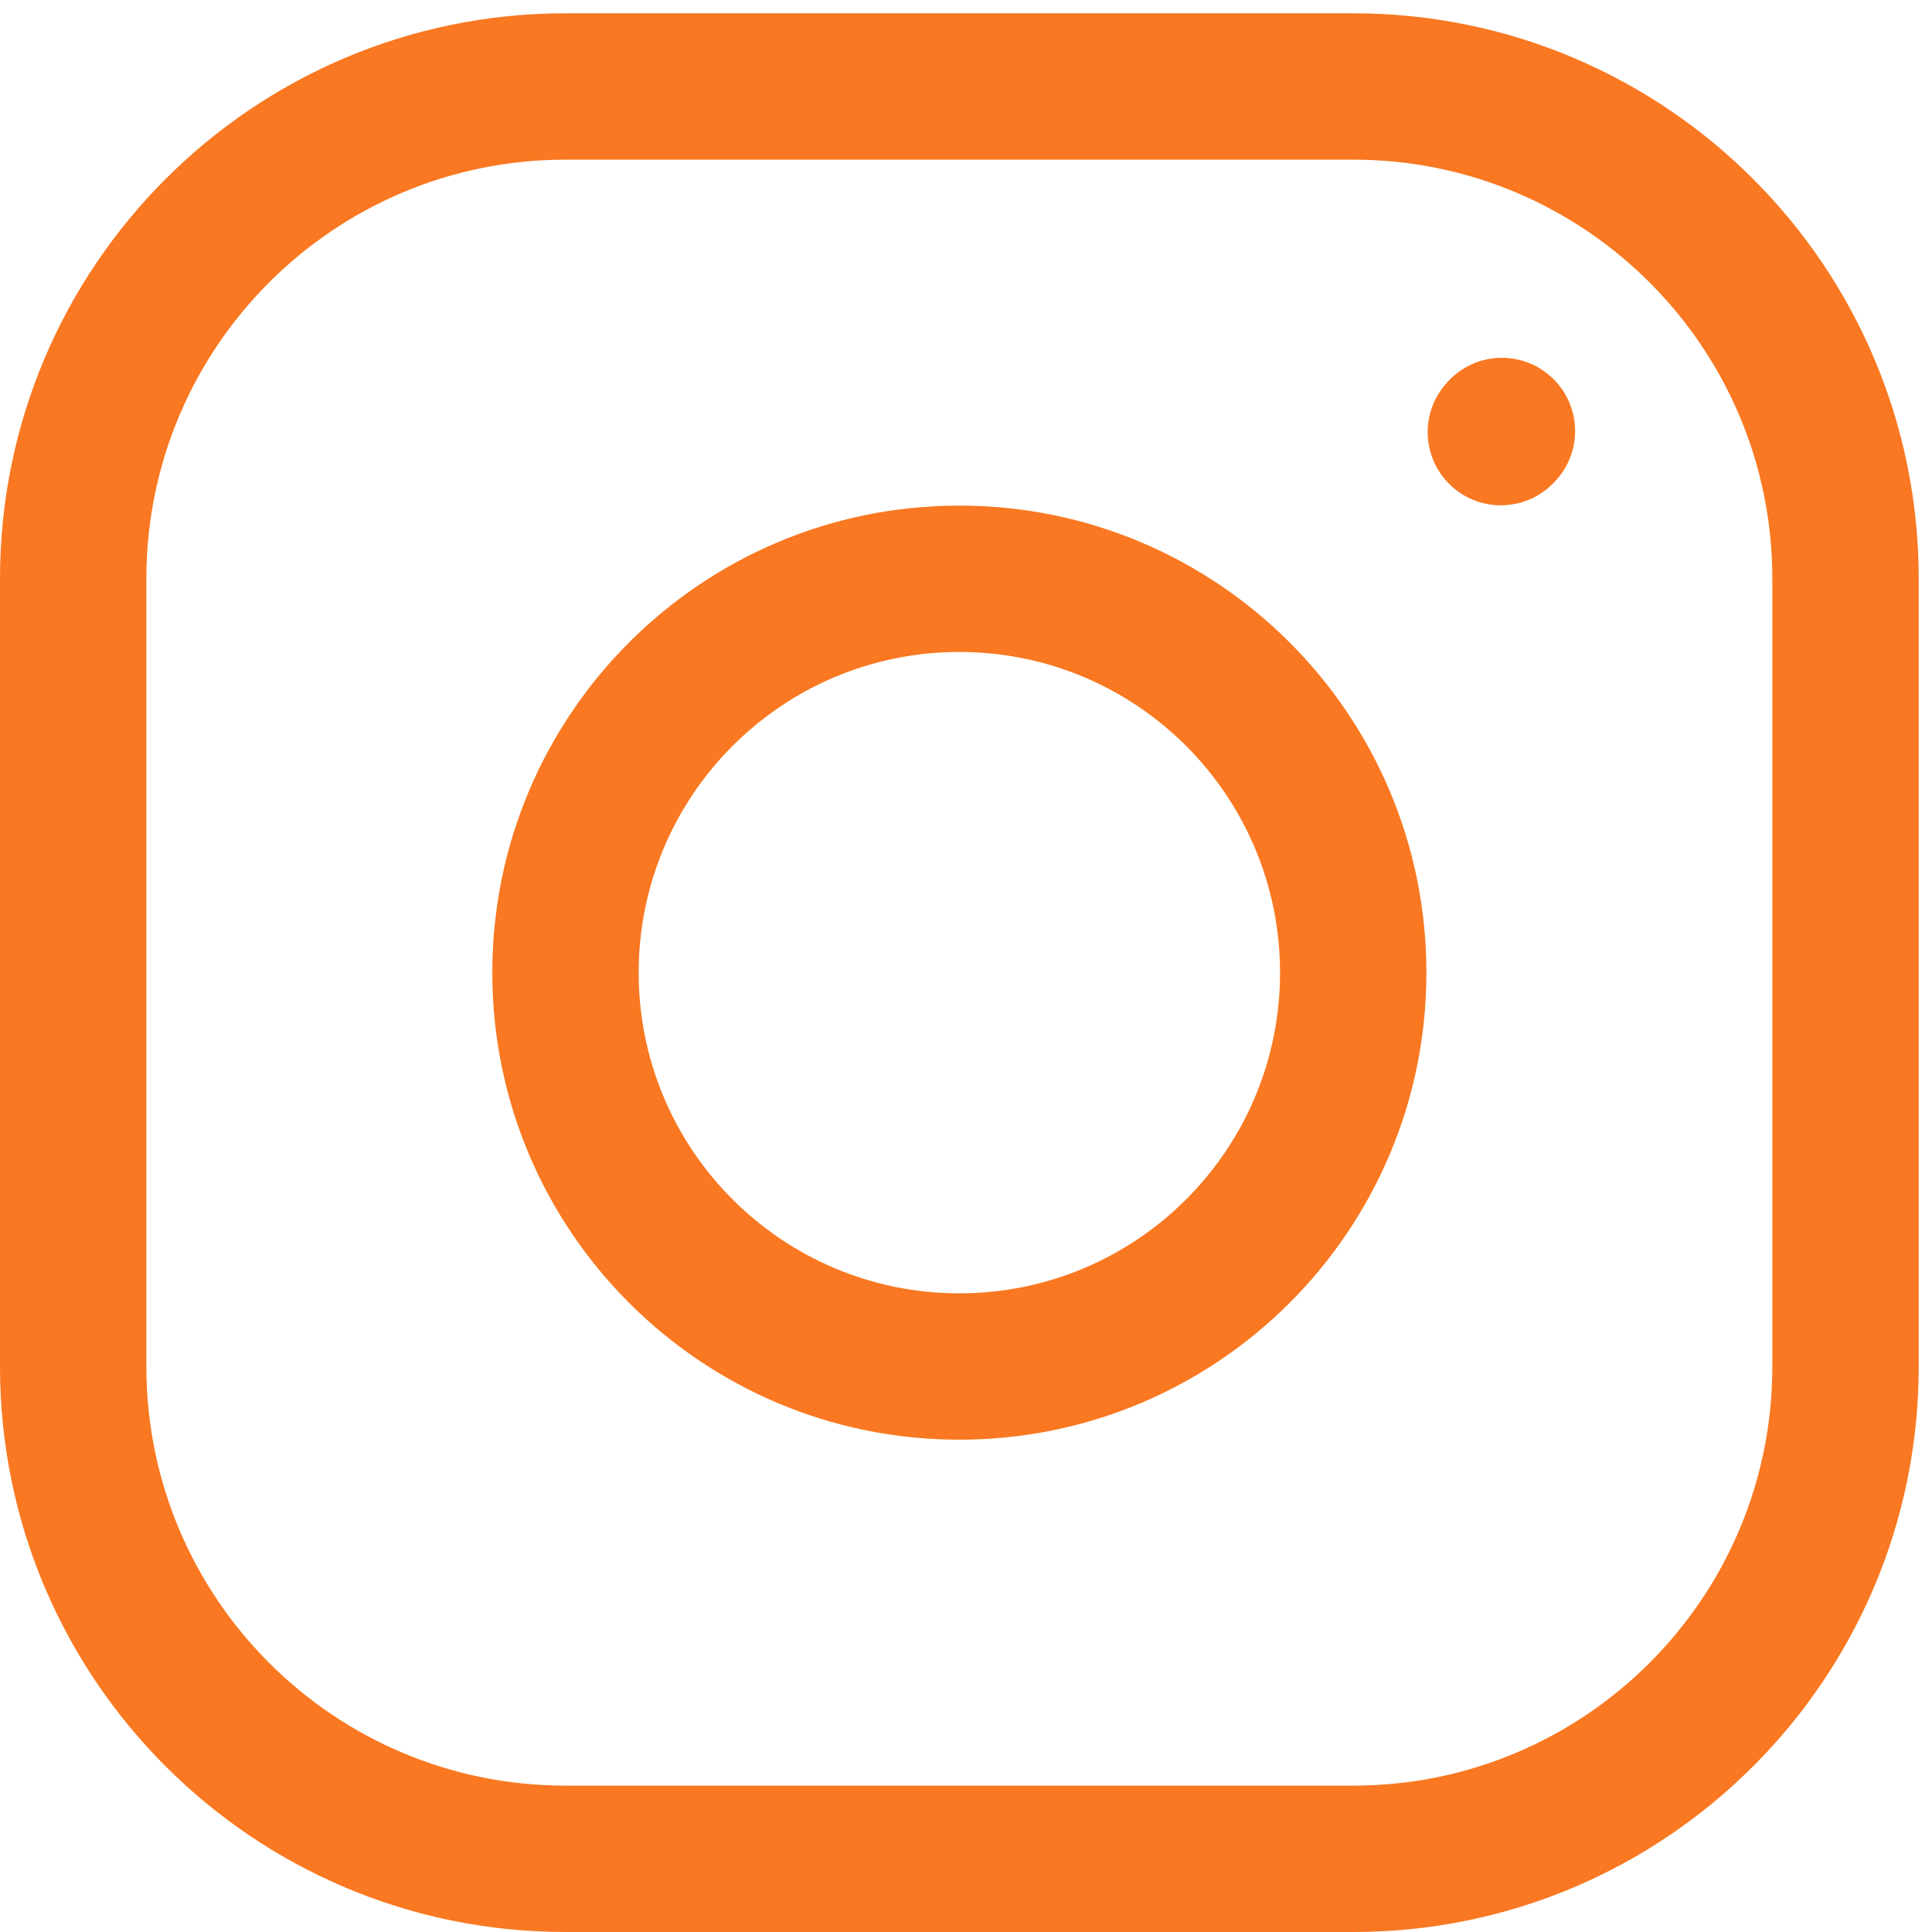 <svg width="33" height="33" viewBox="0 0 33 33" fill="none" xmlns="http://www.w3.org/2000/svg">
<path fill-rule="evenodd" clip-rule="evenodd" d="M8.409 16.614C8.409 12.208 11.981 8.636 16.386 8.636C20.792 8.636 24.364 12.208 24.364 16.614C24.364 21.019 20.792 24.591 16.386 24.591C11.981 24.591 8.409 21.019 8.409 16.614ZM16.386 11.136C13.361 11.136 10.909 13.589 10.909 16.614C10.909 19.639 13.361 22.091 16.386 22.091C19.411 22.091 21.864 19.639 21.864 16.614C21.864 13.589 19.411 11.136 16.386 11.136Z" fill="#F97821"/>
<path fill-rule="evenodd" clip-rule="evenodd" d="M9.659 2.727C5.705 2.727 2.5 5.933 2.5 9.886V23.341C2.5 27.295 5.705 30.5 9.659 30.5H23.114C27.067 30.5 30.273 27.295 30.273 23.341V9.886C30.273 5.933 27.067 2.727 23.114 2.727H9.659ZM0 9.886C0 4.552 4.325 0.227 9.659 0.227H23.114C28.448 0.227 32.773 4.552 32.773 9.886V23.341C32.773 28.675 28.448 33 23.114 33H9.659C4.325 33 0 28.675 0 23.341V9.886Z" fill="#F97821"/>
<path fill-rule="evenodd" clip-rule="evenodd" d="M26.49 6.433C27.003 6.894 27.045 7.685 26.583 8.198L26.565 8.217C26.104 8.73 25.313 8.772 24.8 8.31C24.287 7.848 24.245 7.058 24.707 6.545L24.725 6.525C25.187 6.012 25.977 5.971 26.49 6.433Z" fill="#F97821"/>
</svg>
